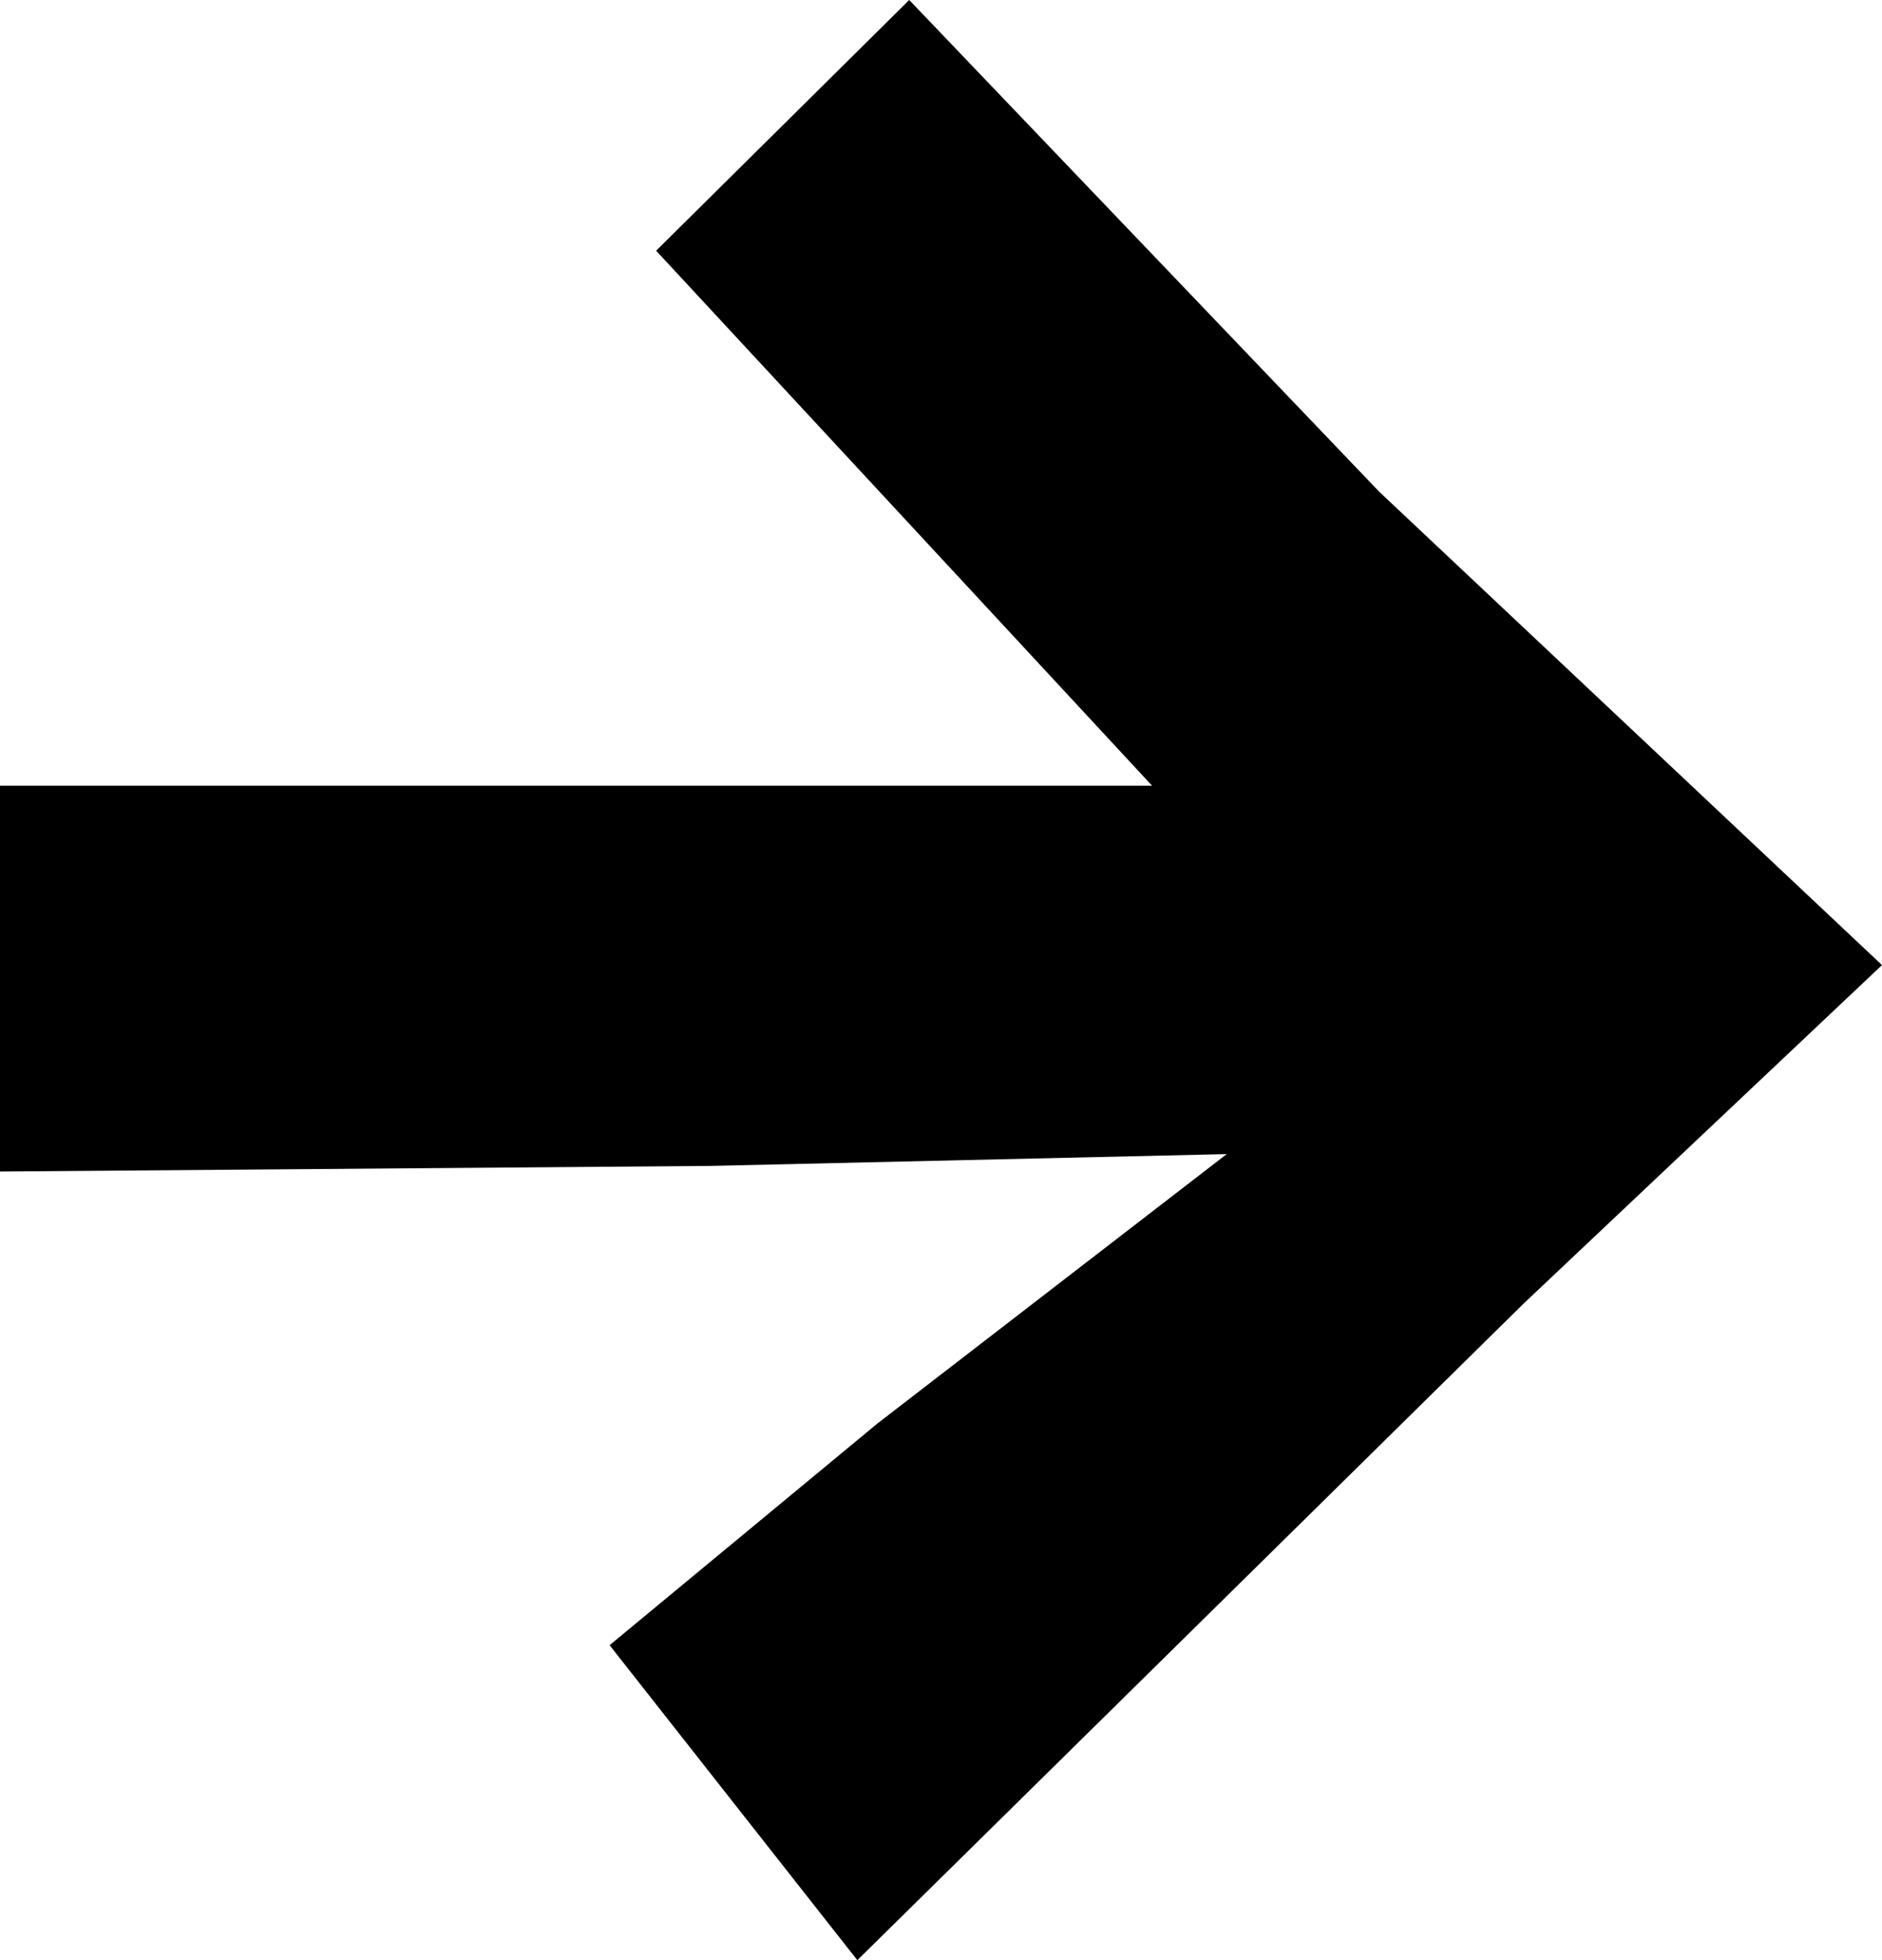 <svg id="コンポーネント_162_2" data-name="コンポーネント 162 – 2" xmlns="http://www.w3.org/2000/svg" width="26.77" height="27.865" viewBox="0 0 26.77 27.865">
  <path id="パス_216290" data-name="パス 216290" d="M12.933,0l-3.6,3.564,7.055,7.606H0v5.484l10.106-.08,7.343-.168-4.97,3.831-3.808,3.15,3.524,4.478,9.475-9.332,5.1-4.814L19.618,6.99Z" transform="translate(0 0)"/>
</svg>
